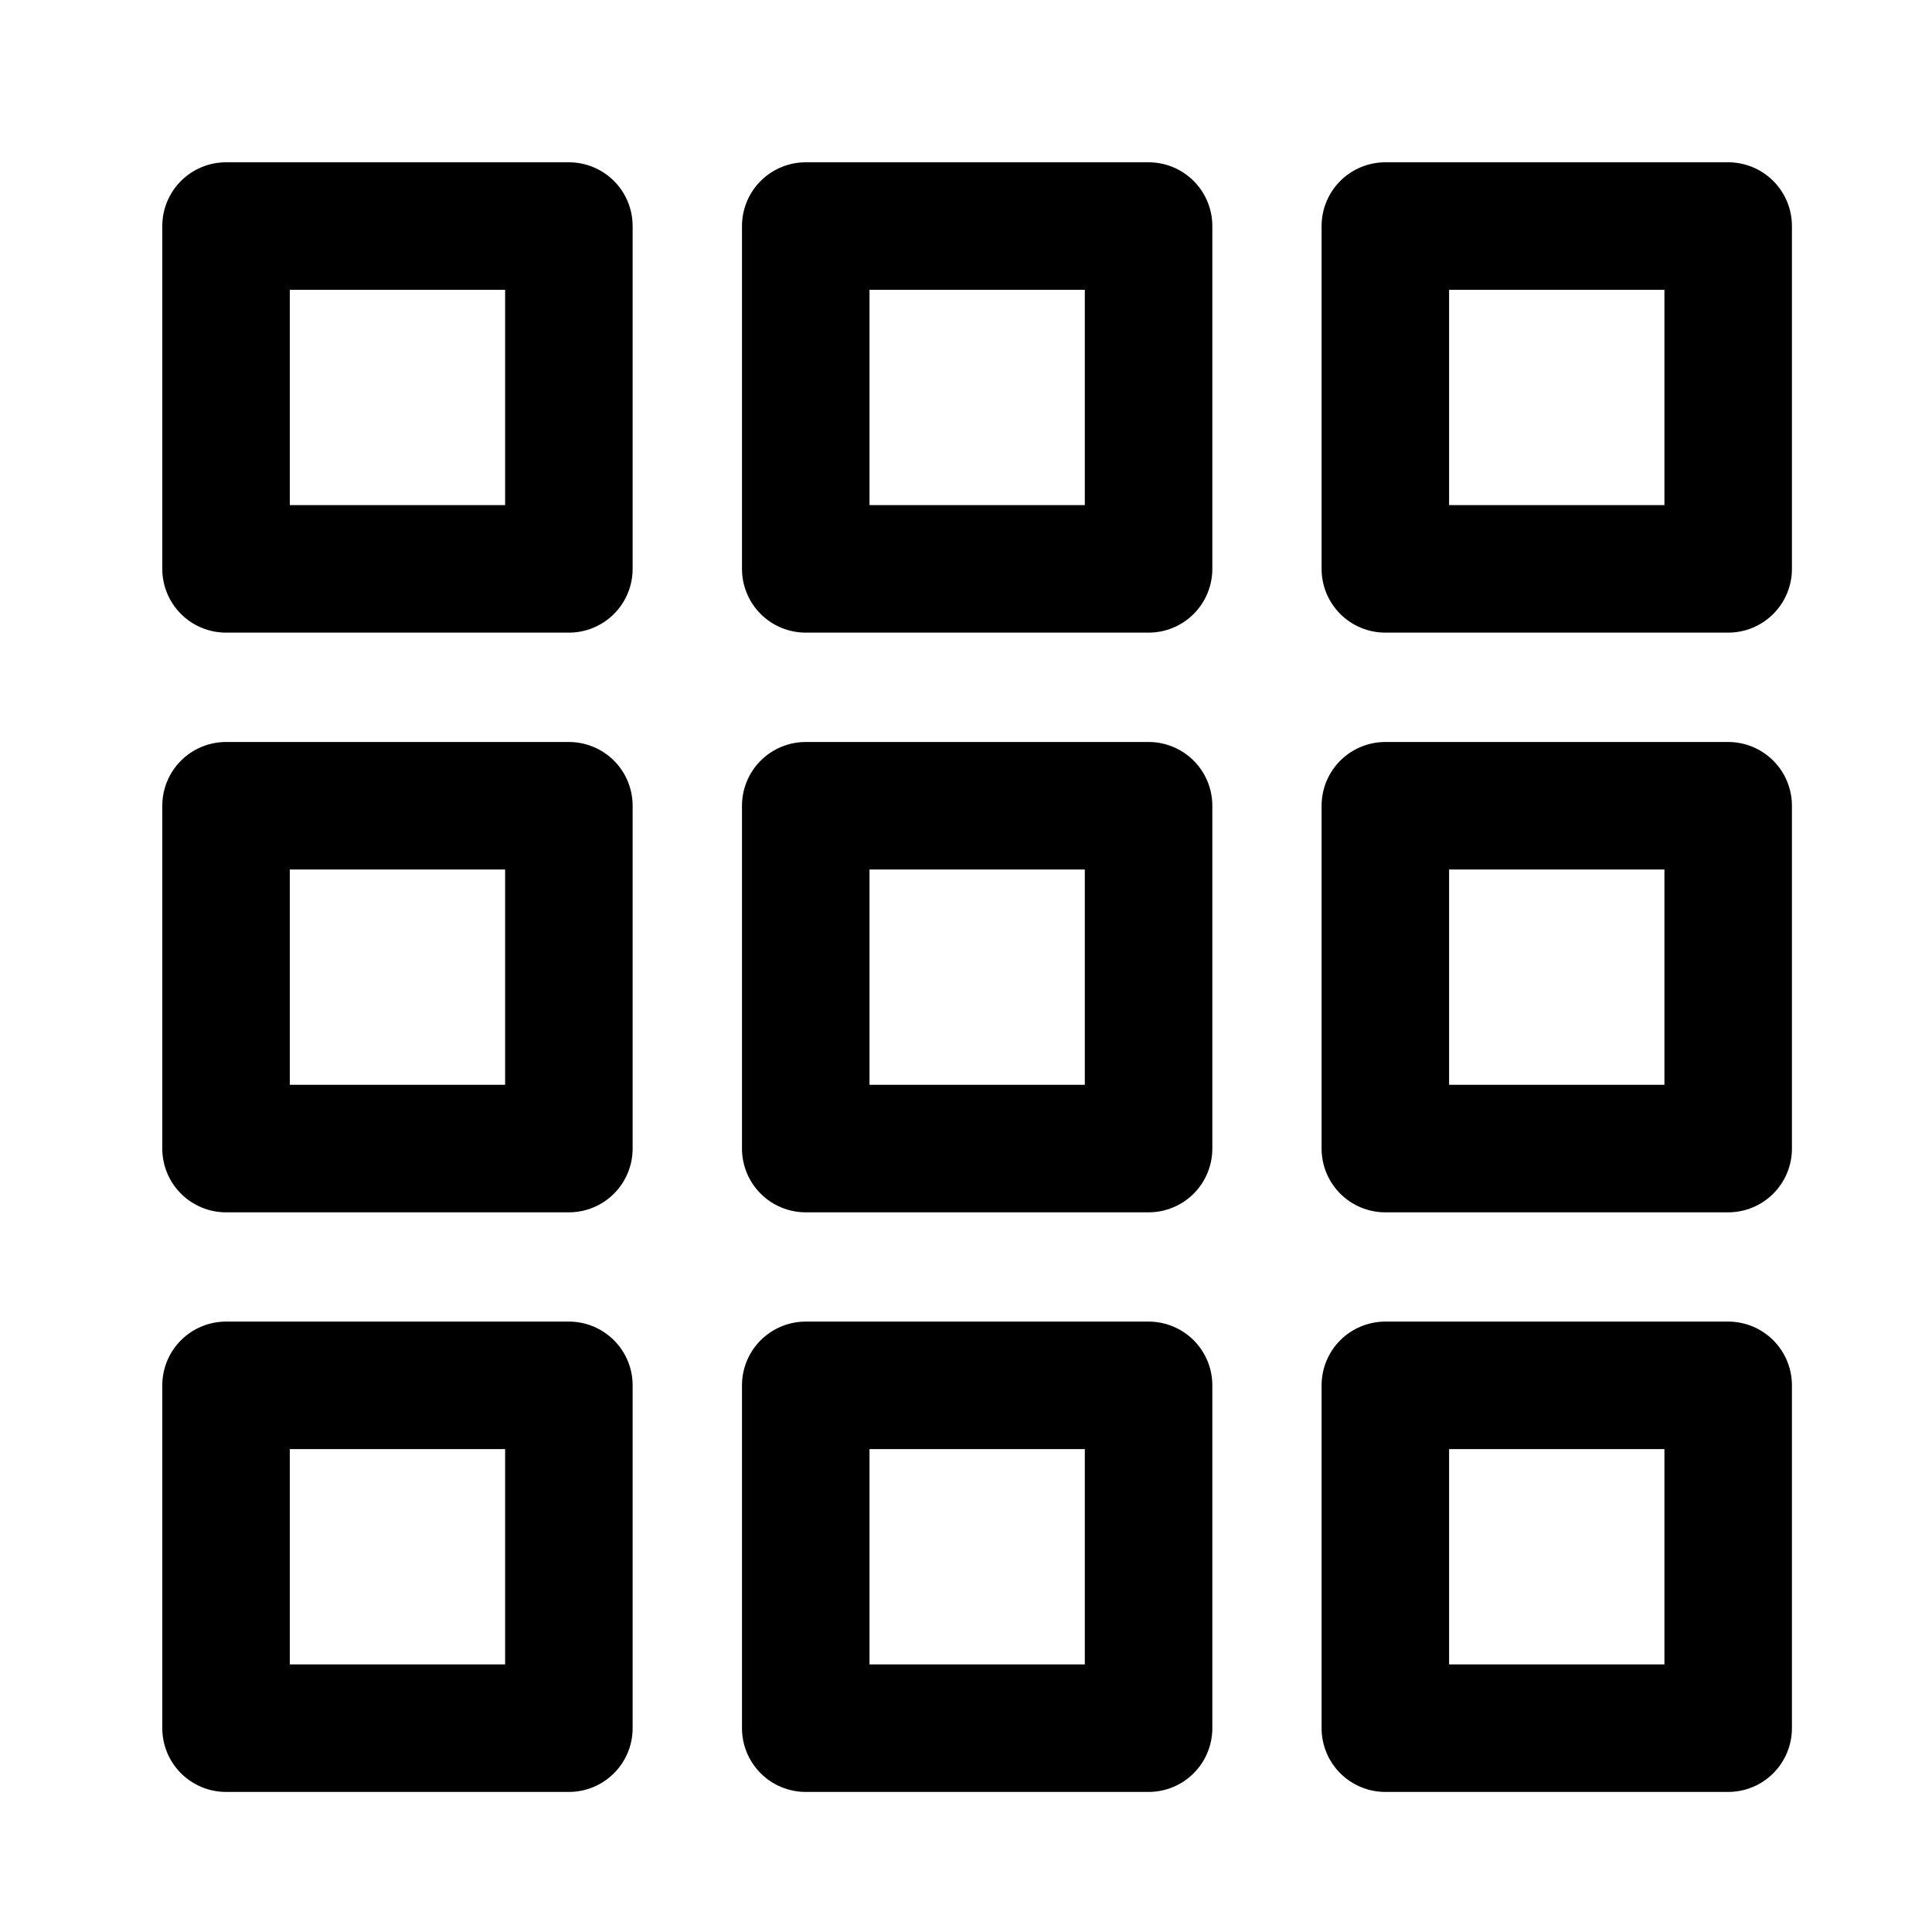 <svg width="20" height="20" xmlns="http://www.w3.org/2000/svg">
    <g stroke="#000" stroke-width="1.32" fill="none" fill-rule="evenodd" stroke-linejoin="round">
        <path d="M2.34 14.341h3.549v3.549H2.34zM2.34 8.341h3.549v3.549H2.34zM2.34 2.34h3.549v3.549H2.34zM8.341 14.341h3.549v3.549H8.341zM8.341 8.341h3.549v3.549H8.341zM8.341 2.34h3.549v3.549H8.341zM14.341 14.341h3.549v3.549h-3.549zM14.341 8.341h3.549v3.549h-3.549zM14.341 2.34h3.549v3.549h-3.549z"/>
    </g>
</svg>
